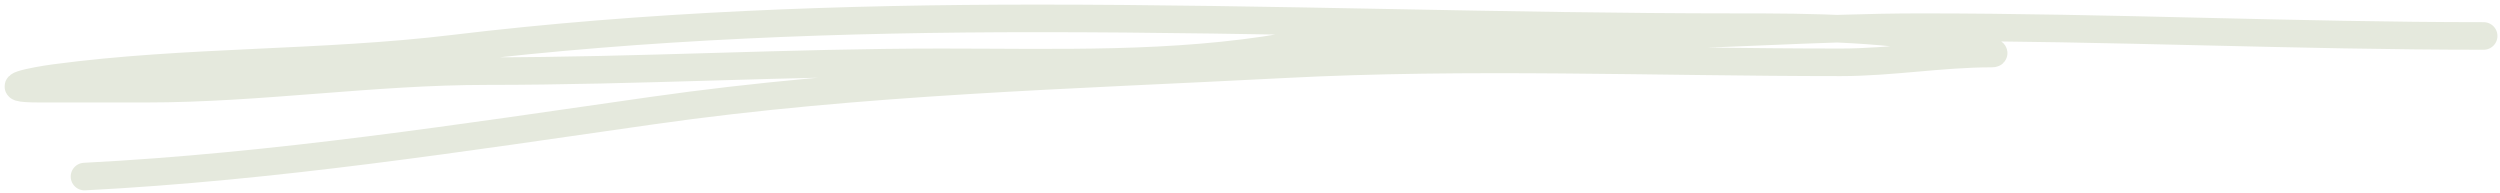 <?xml version="1.0" encoding="UTF-8"?> <svg xmlns="http://www.w3.org/2000/svg" width="272" height="21" viewBox="0 0 272 21" fill="none"><path d="M270.222 3.912C249.871 3.912 229.446 2.956 209.029 2.956C197.5 2.956 186.108 3.912 174.607 3.912C163.298 3.912 151.122 3.142 139.973 5.081C127.609 7.231 114.936 6.781 102.418 6.781C85.916 6.781 69.428 7.737 52.964 7.737C40.568 7.737 28.279 9.649 15.886 9.649C12.044 9.649 8.202 9.649 4.359 9.649C-0.791 9.649 3.768 8.779 6.006 8.481C20.328 6.571 34.973 7.029 49.352 5.293C70.344 2.76 91.737 2 112.882 2C138.284 2 163.528 2.956 188.95 2.956C197.086 2.956 206.103 2.993 214.075 4.868C214.705 5.017 217.768 5.825 216.678 5.825C211.177 5.825 205.789 6.781 200.264 6.781C180.129 6.781 159.765 5.942 139.655 6.993C116.681 8.194 93.731 8.781 70.918 12.04C50.301 14.985 29.996 18.144 9.193 19.211" stroke="#E5E9DD" stroke-width="3" stroke-linecap="round"></path></svg> 